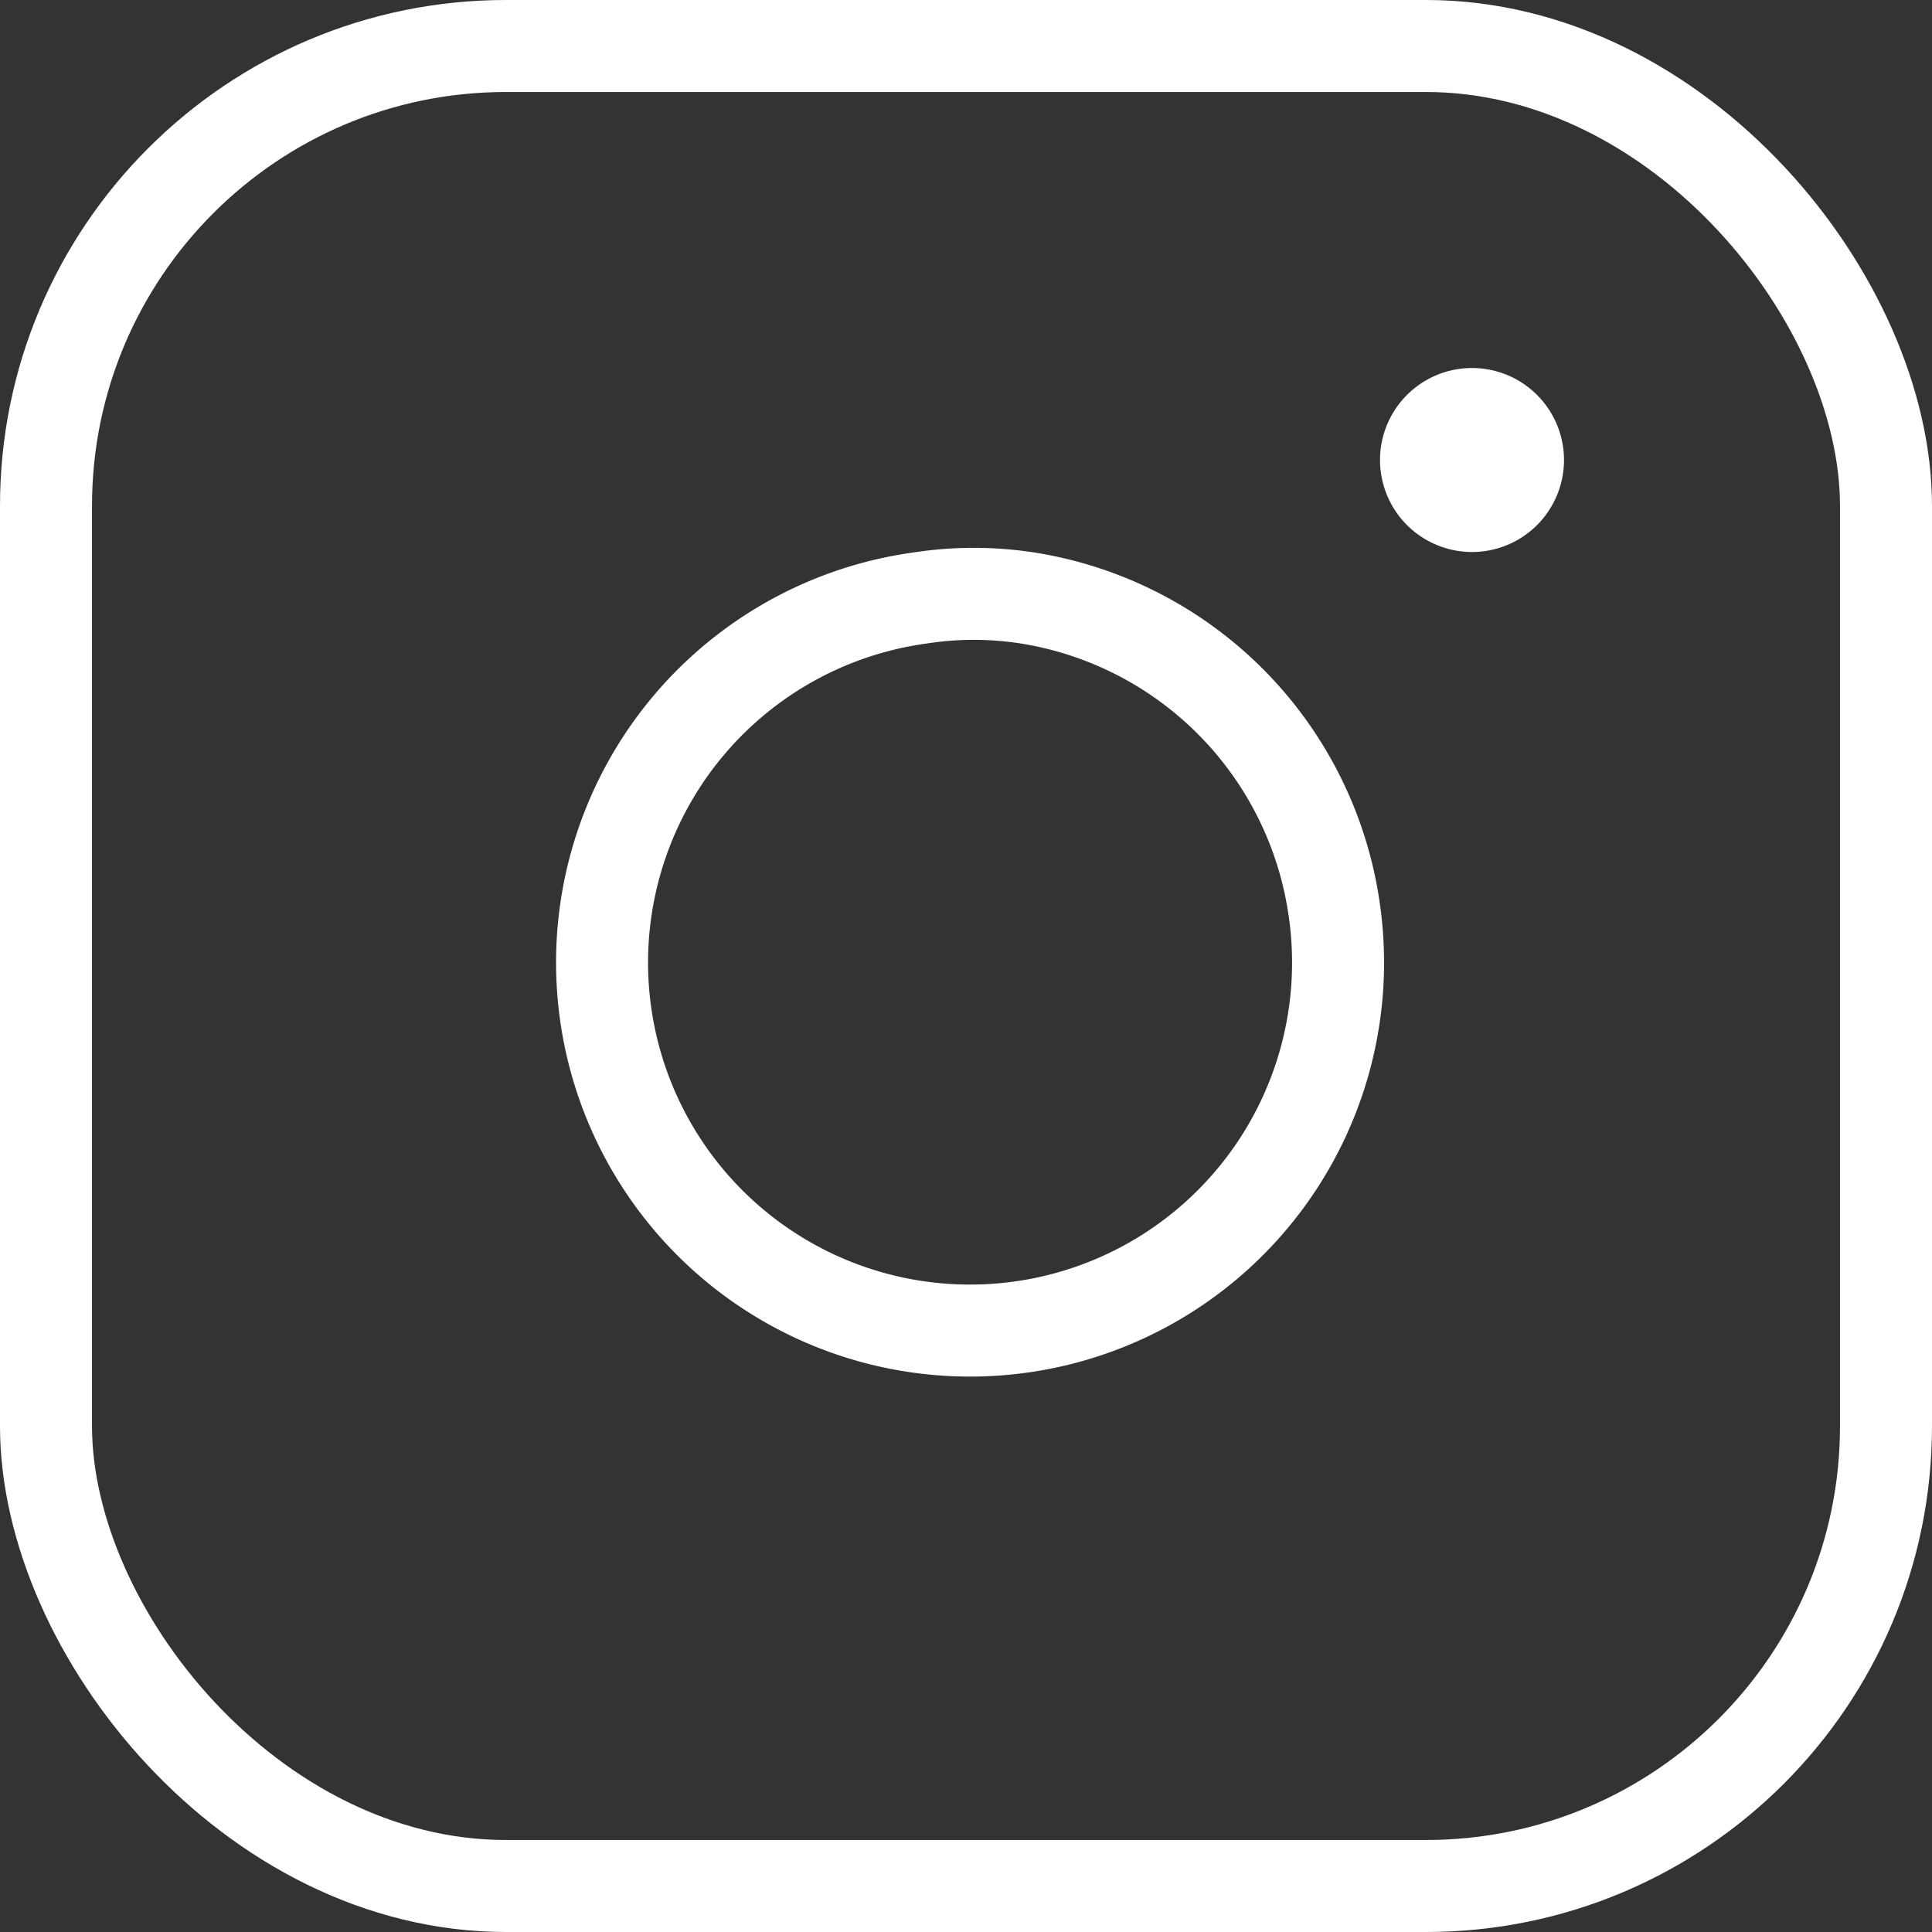 <svg id="Livello_1" data-name="Livello 1" xmlns="http://www.w3.org/2000/svg" viewBox="0 0 21 21"><rect x="0" y="0" width="21" height="21" fill="#333333" stroke="none"/><defs><style>.cls-1,.cls-2{fill:none;stroke:#fff;stroke-linecap:round;stroke-linejoin:round;}.cls-2{stroke-width:2px;}</style></defs><rect class="cls-1" x="0.5" y="0.5" width="20" height="20" rx="5"/><path class="cls-1" d="M14.5,9.87A4,4,0,1,1,10,6.5a3.82,3.82,0,0,1,1.17,0A4,4,0,0,1,14.5,9.87Z"/><line class="cls-2" x1="16" y1="5" x2="16" y2="5"/></svg>